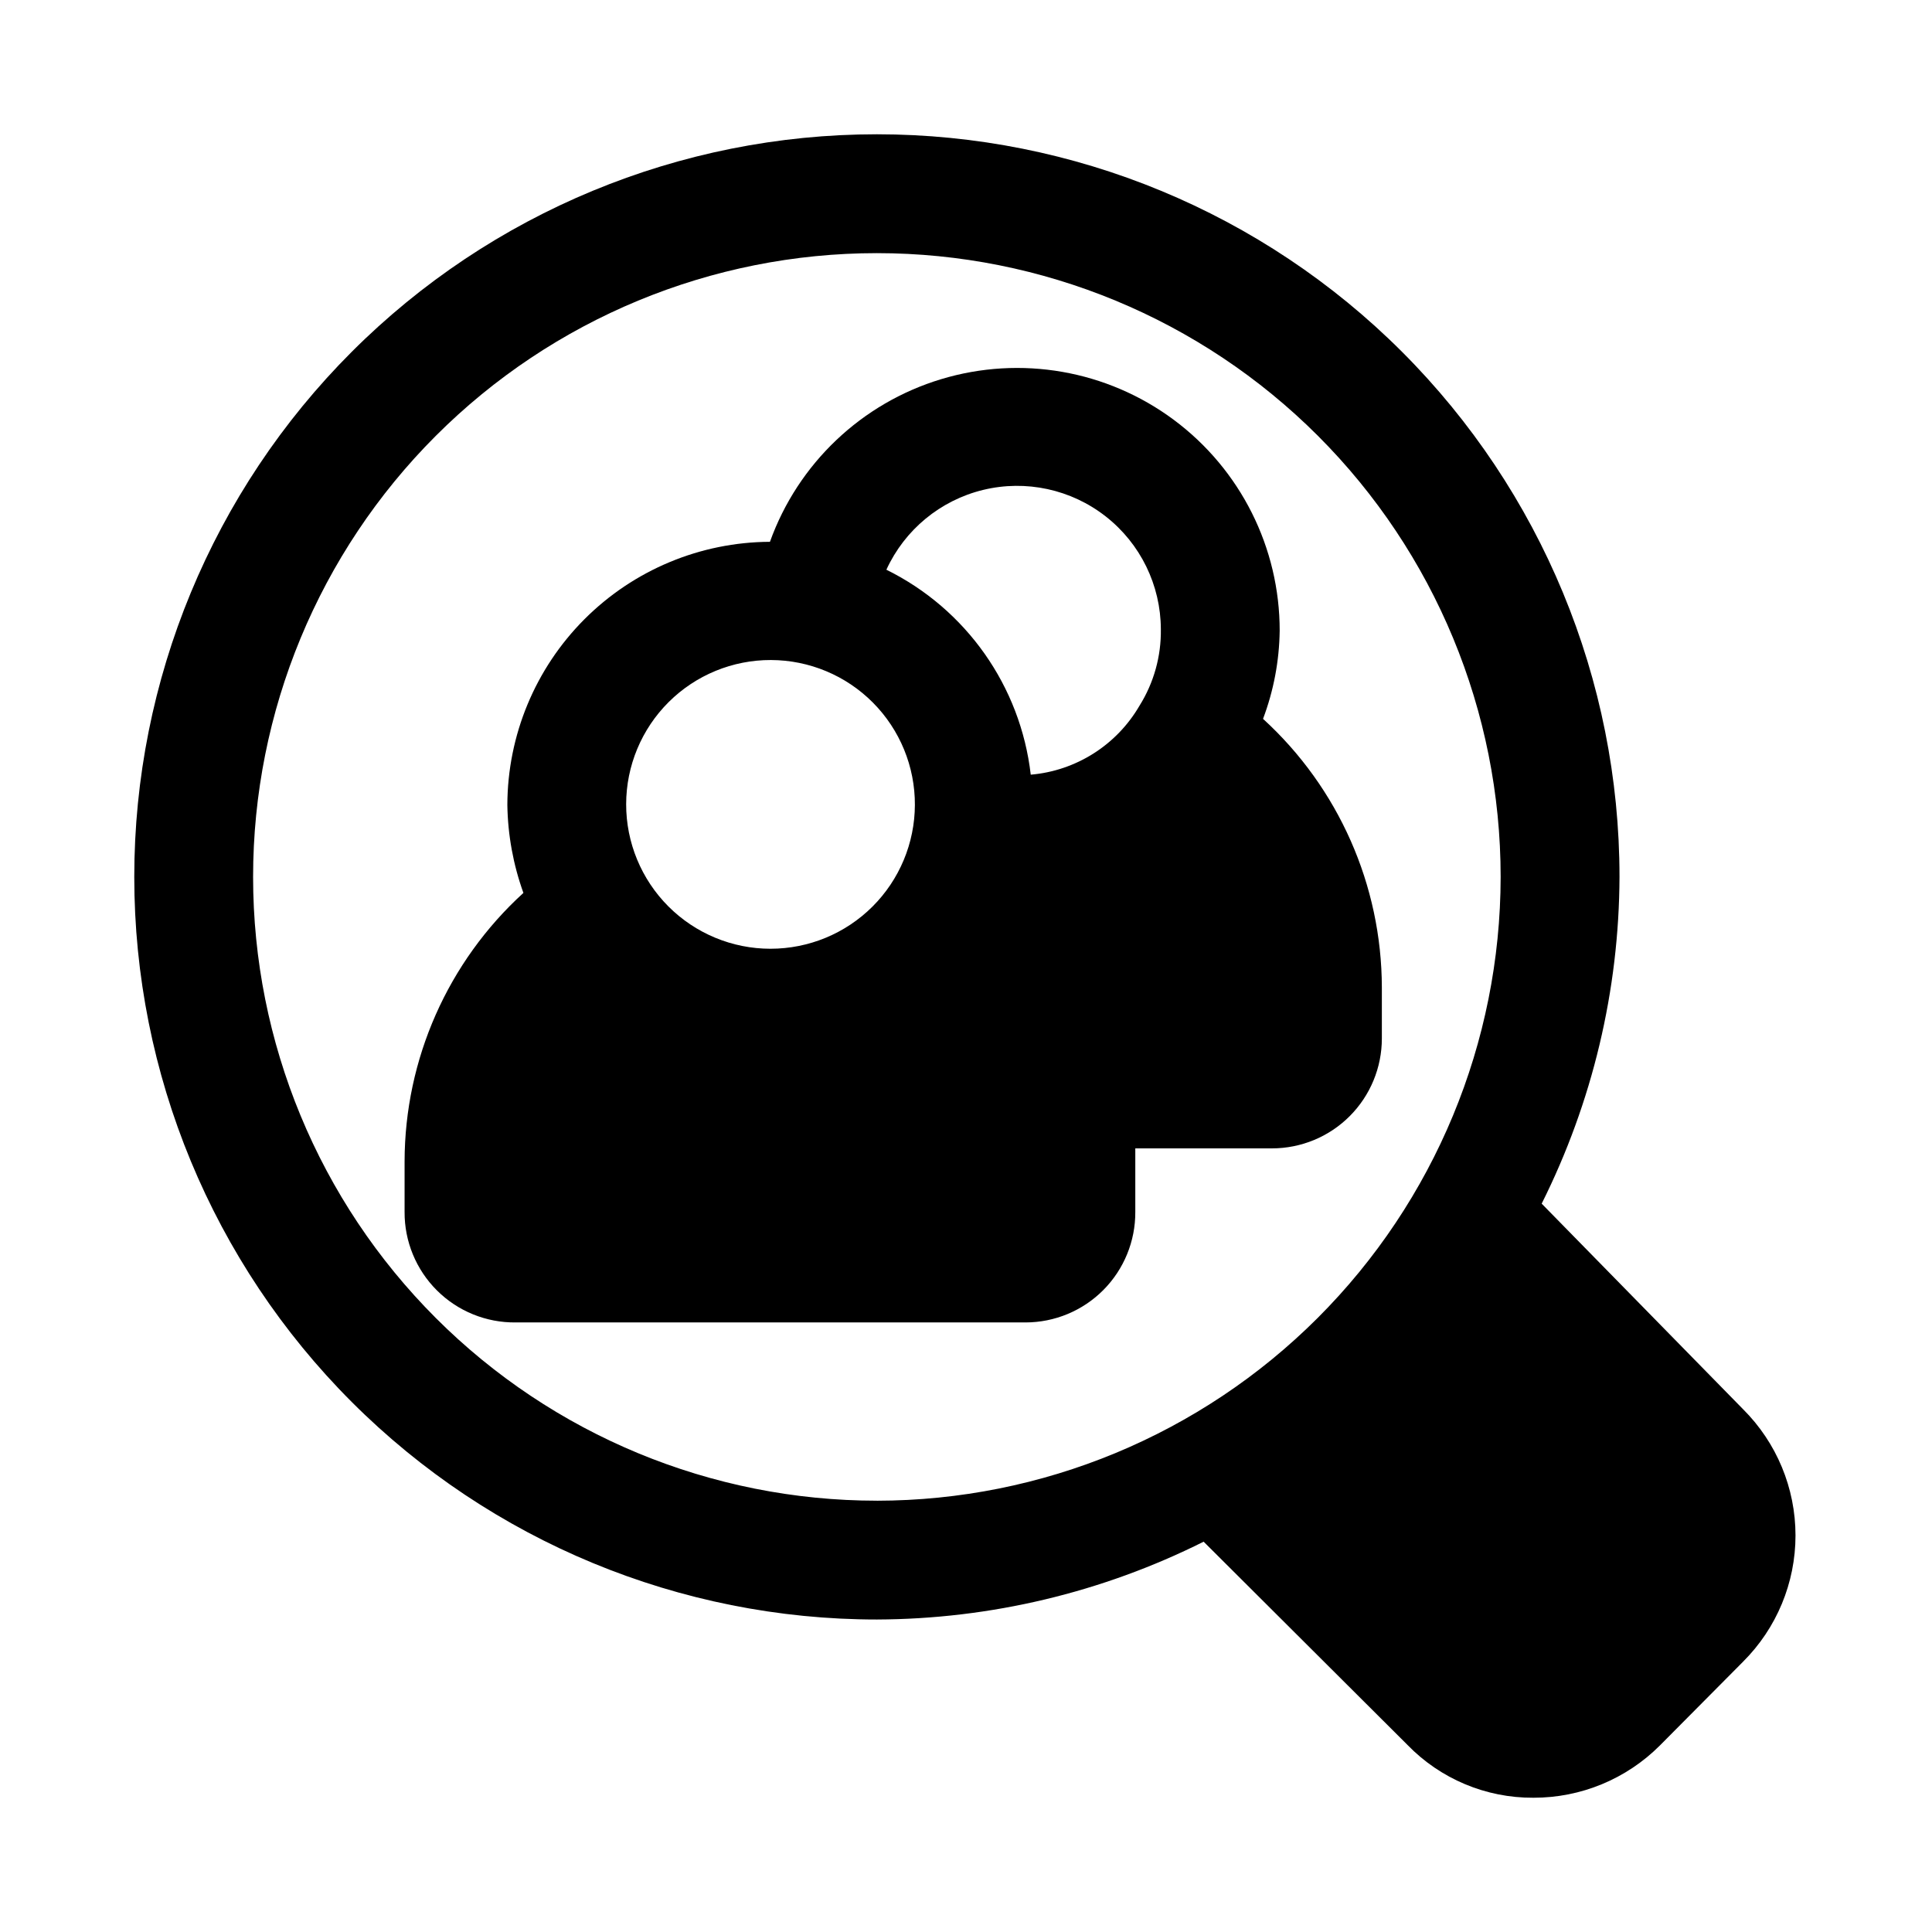 <?xml version="1.0" encoding="UTF-8"?>
<!-- Uploaded to: SVG Find, www.svgrepo.com, Generator: SVG Find Mixer Tools -->
<svg fill="#000000" width="800px" height="800px" version="1.1" viewBox="144 144 512 512" xmlns="http://www.w3.org/2000/svg">
 <g>
  <path d="m552.56 462.98c13.461-26.891 20.52-56.527 20.625-86.594 0-52.195-20.734-102.25-57.641-139.16-36.91-36.906-86.965-57.641-139.16-57.641-52.195 0-102.25 20.734-139.16 57.641s-57.641 86.965-57.641 139.16c0 52.195 20.734 102.25 57.641 139.16 36.906 36.906 86.965 57.641 139.16 57.641 30.066-0.105 59.703-7.164 86.594-20.625l54.004 53.844h-0.004c8.754 9.023 20.809 14.086 33.379 14.012 12.574 0.031 24.645-4.953 33.535-13.855l22.043-22.199h-0.004c8.895-8.859 13.895-20.898 13.895-33.453s-5-24.594-13.895-33.457zm-176.18 78.719c-43.844 0-85.891-17.418-116.89-48.418-31-31.004-48.418-73.051-48.418-116.89s17.418-85.891 48.418-116.89c31.004-31 73.051-48.418 116.89-48.418s85.891 17.418 116.89 48.418c31 31.004 48.418 73.051 48.418 116.89-0.043 43.832-17.473 85.855-48.465 116.85-30.992 30.992-73.016 48.422-116.85 48.465z"/>
  <path d="m483.13 311.2c0.031-22.039-10.379-42.789-28.062-55.941-17.684-13.152-40.551-17.148-61.648-10.777-21.098 6.371-37.93 22.359-45.375 43.102-18.457 0.082-36.133 7.465-49.172 20.531-13.035 13.066-20.375 30.758-20.418 49.215 0.121 7.949 1.559 15.824 4.254 23.301-20.02 18.25-31.445 44.074-31.488 71.164v13.383c-0.043 7.805 3.051 15.305 8.586 20.809 5.535 5.508 13.047 8.559 20.855 8.473h135.08c7.754 0.004 15.184-3.09 20.652-8.586 5.465-5.496 8.516-12.945 8.473-20.695v-13.383-3.465h36.215c7.723 0 15.133-3.066 20.594-8.531 5.461-5.461 8.531-12.871 8.531-20.594v-13.539c-0.062-27.086-11.488-52.902-31.488-71.164 2.809-7.453 4.301-15.336 4.41-23.301zm-134.93 84.23h-0.004c-10.156 0-19.895-4.039-27.07-11.227-7.176-7.184-11.199-16.93-11.188-27.086 0.016-10.156 4.066-19.887 11.262-27.055 7.195-7.168 16.945-11.176 27.102-11.148 10.156 0.027 19.887 4.09 27.043 11.297 7.156 7.207 11.152 16.961 11.109 27.117-0.039 10.121-4.09 19.809-11.258 26.949-7.172 7.141-16.879 11.152-27 11.152zm97.77-64.395c-6.059 10.418-16.809 17.23-28.812 18.262-2.699-23.426-17.109-43.883-38.258-54.316 4.859-10.602 14.309-18.398 25.645-21.152 11.336-2.75 23.309-0.16 32.488 7.035 9.184 7.191 14.566 18.199 14.605 29.863 0.109 7.176-1.859 14.23-5.668 20.309z"/>
 </g>
</svg>
